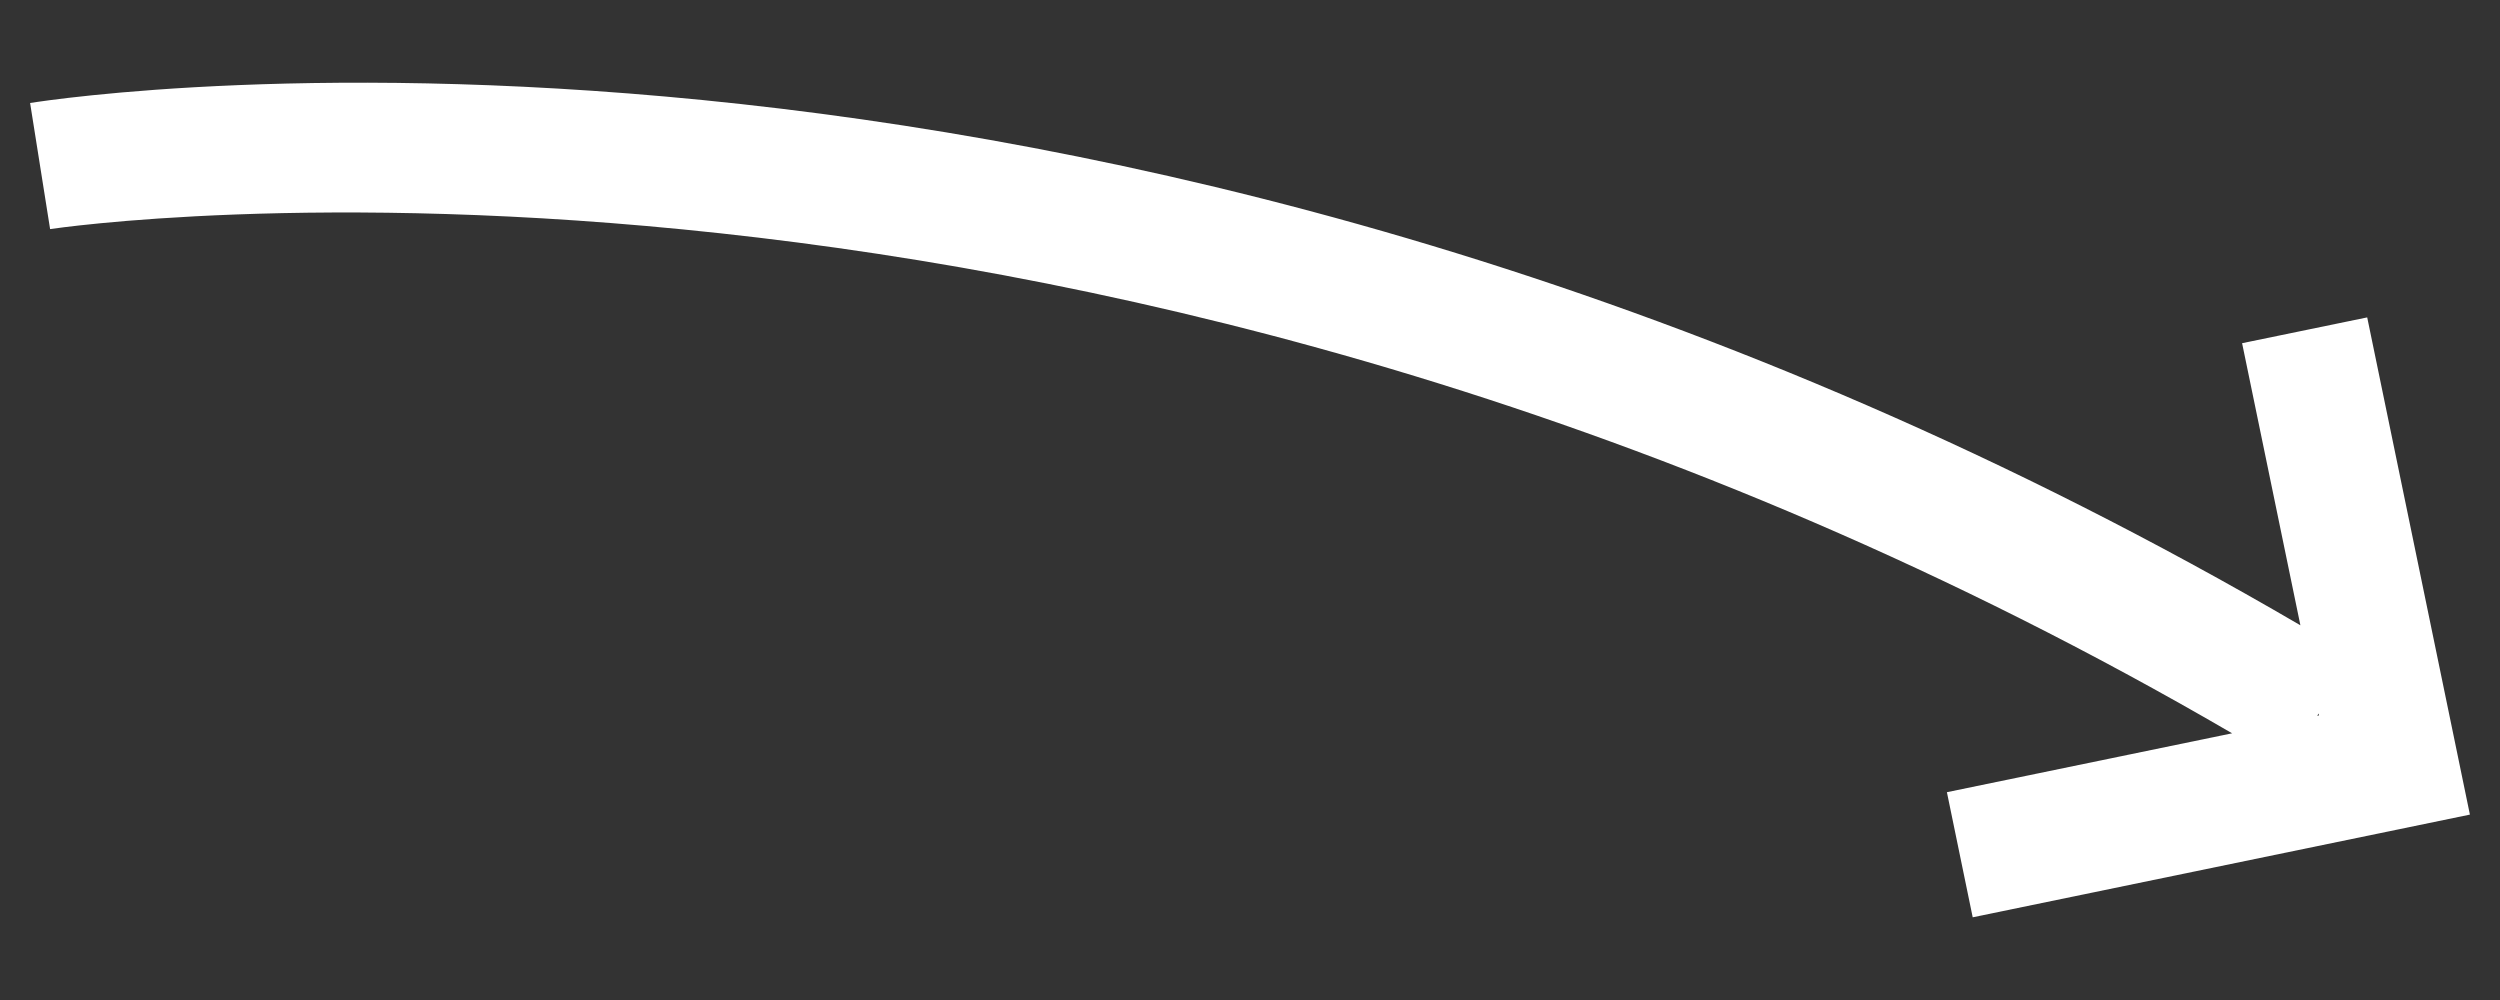 <?xml version="1.0" encoding="UTF-8"?><svg id="c" xmlns="http://www.w3.org/2000/svg" viewBox="0 0 250 100"><rect x="0" y="0" width="250" height="100" fill="#333333" stroke="none"/><defs><style>.h{fill:#fff;}</style></defs><path class="h" d="M236.72,31.74l-12.51,2.58,5.83,28.21C112.57-6.1,7.49,9.59,3.01,10.3l2,12.61c1.06-.16,104.93-15.53,218.2,50.42l-28.52,5.89,2.58,12.51,49.72-10.27-10.27-49.72ZM231.72,71.58l.14-.23.04.19-.18.04Z"/></svg>